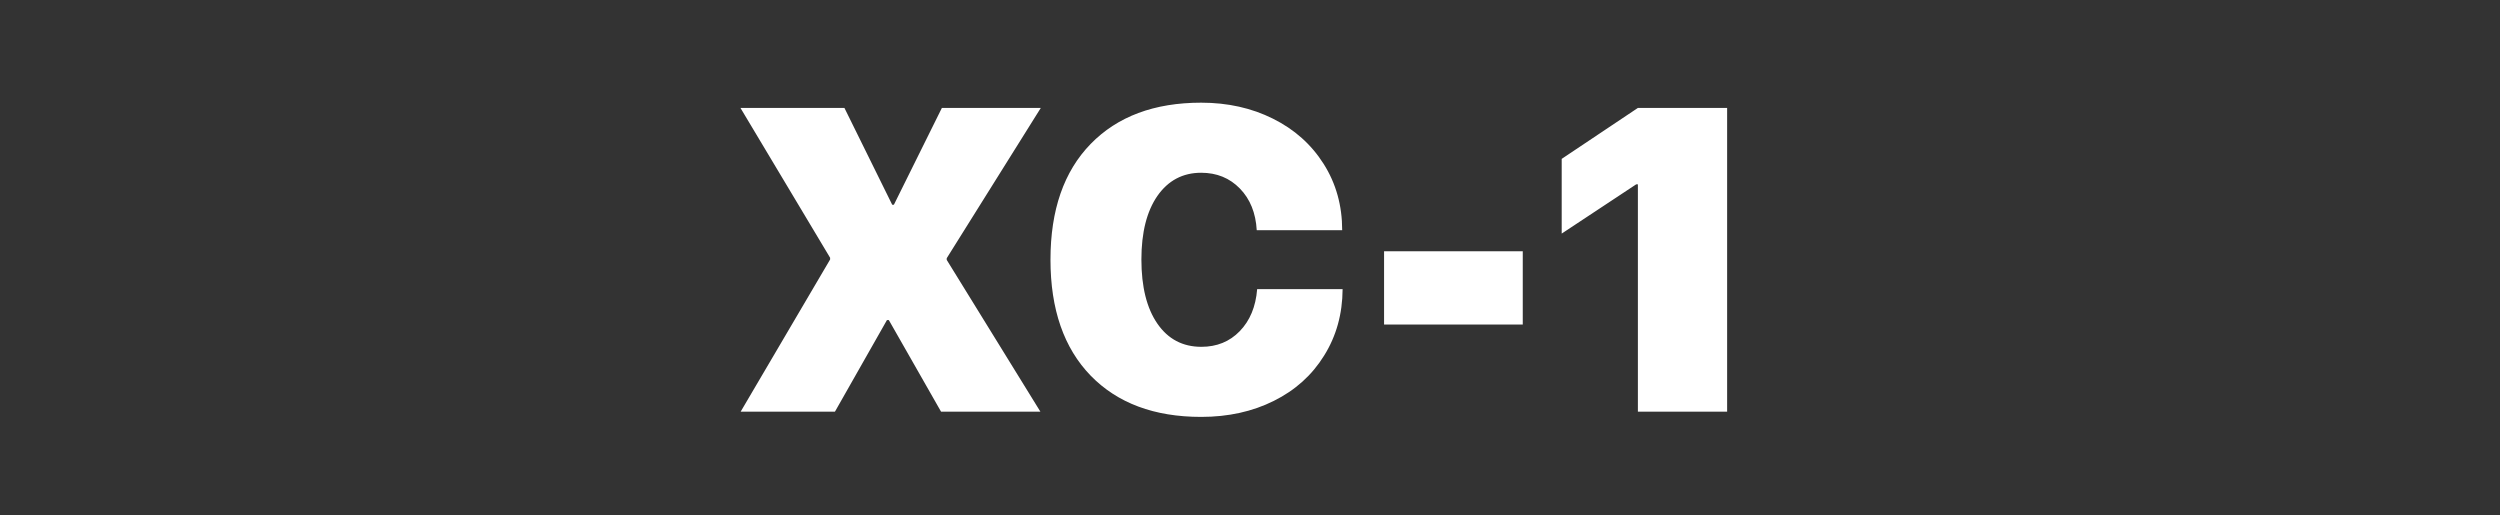 <?xml version="1.0" encoding="UTF-8"?> <svg xmlns="http://www.w3.org/2000/svg" width="1160" height="239" viewBox="0 0 1160 239" fill="none"><rect x="0" y="0" width="1160" height="239" fill="#333333" stroke="none"/><path d="M343.672 191L385.176 120.395V119.613L343.574 50.082H391.816L413.984 95.004H414.766L437.031 50.082H482.93L439.277 119.809V120.59L482.734 191H436.641L412.422 148.52H411.543L387.422 191H343.672ZM557.344 193.441C535.599 193.441 518.509 187.061 506.074 174.301C493.639 161.475 487.422 143.539 487.422 120.492C487.422 97.445 493.639 79.542 506.074 66.781C518.509 54.021 535.599 47.641 557.344 47.641C569.648 47.641 580.749 50.115 590.645 55.062C600.605 60.01 608.451 67.009 614.18 76.059C619.909 85.108 622.773 95.362 622.773 106.82H583.125C582.669 98.812 580.065 92.367 575.312 87.484C570.56 82.602 564.57 80.16 557.344 80.16C548.815 80.16 542.044 83.741 537.031 90.902C532.083 98.064 529.609 107.895 529.609 120.395C529.609 133.09 532.083 143.018 537.031 150.18C541.979 157.341 548.783 160.922 557.441 160.922C564.603 160.922 570.527 158.513 575.215 153.695C579.967 148.812 582.669 142.302 583.32 134.164H622.969C622.904 145.688 620.039 155.974 614.375 165.023C608.776 174.073 600.996 181.072 591.035 186.02C581.139 190.967 569.909 193.441 557.344 193.441ZM706.562 150.57H642.207V116.586H706.562V150.57ZM759.98 191V85.531H759.199L724.629 108.383V73.715L759.98 50.082H801.387V191H759.98Z" fill="white"></path></svg> 